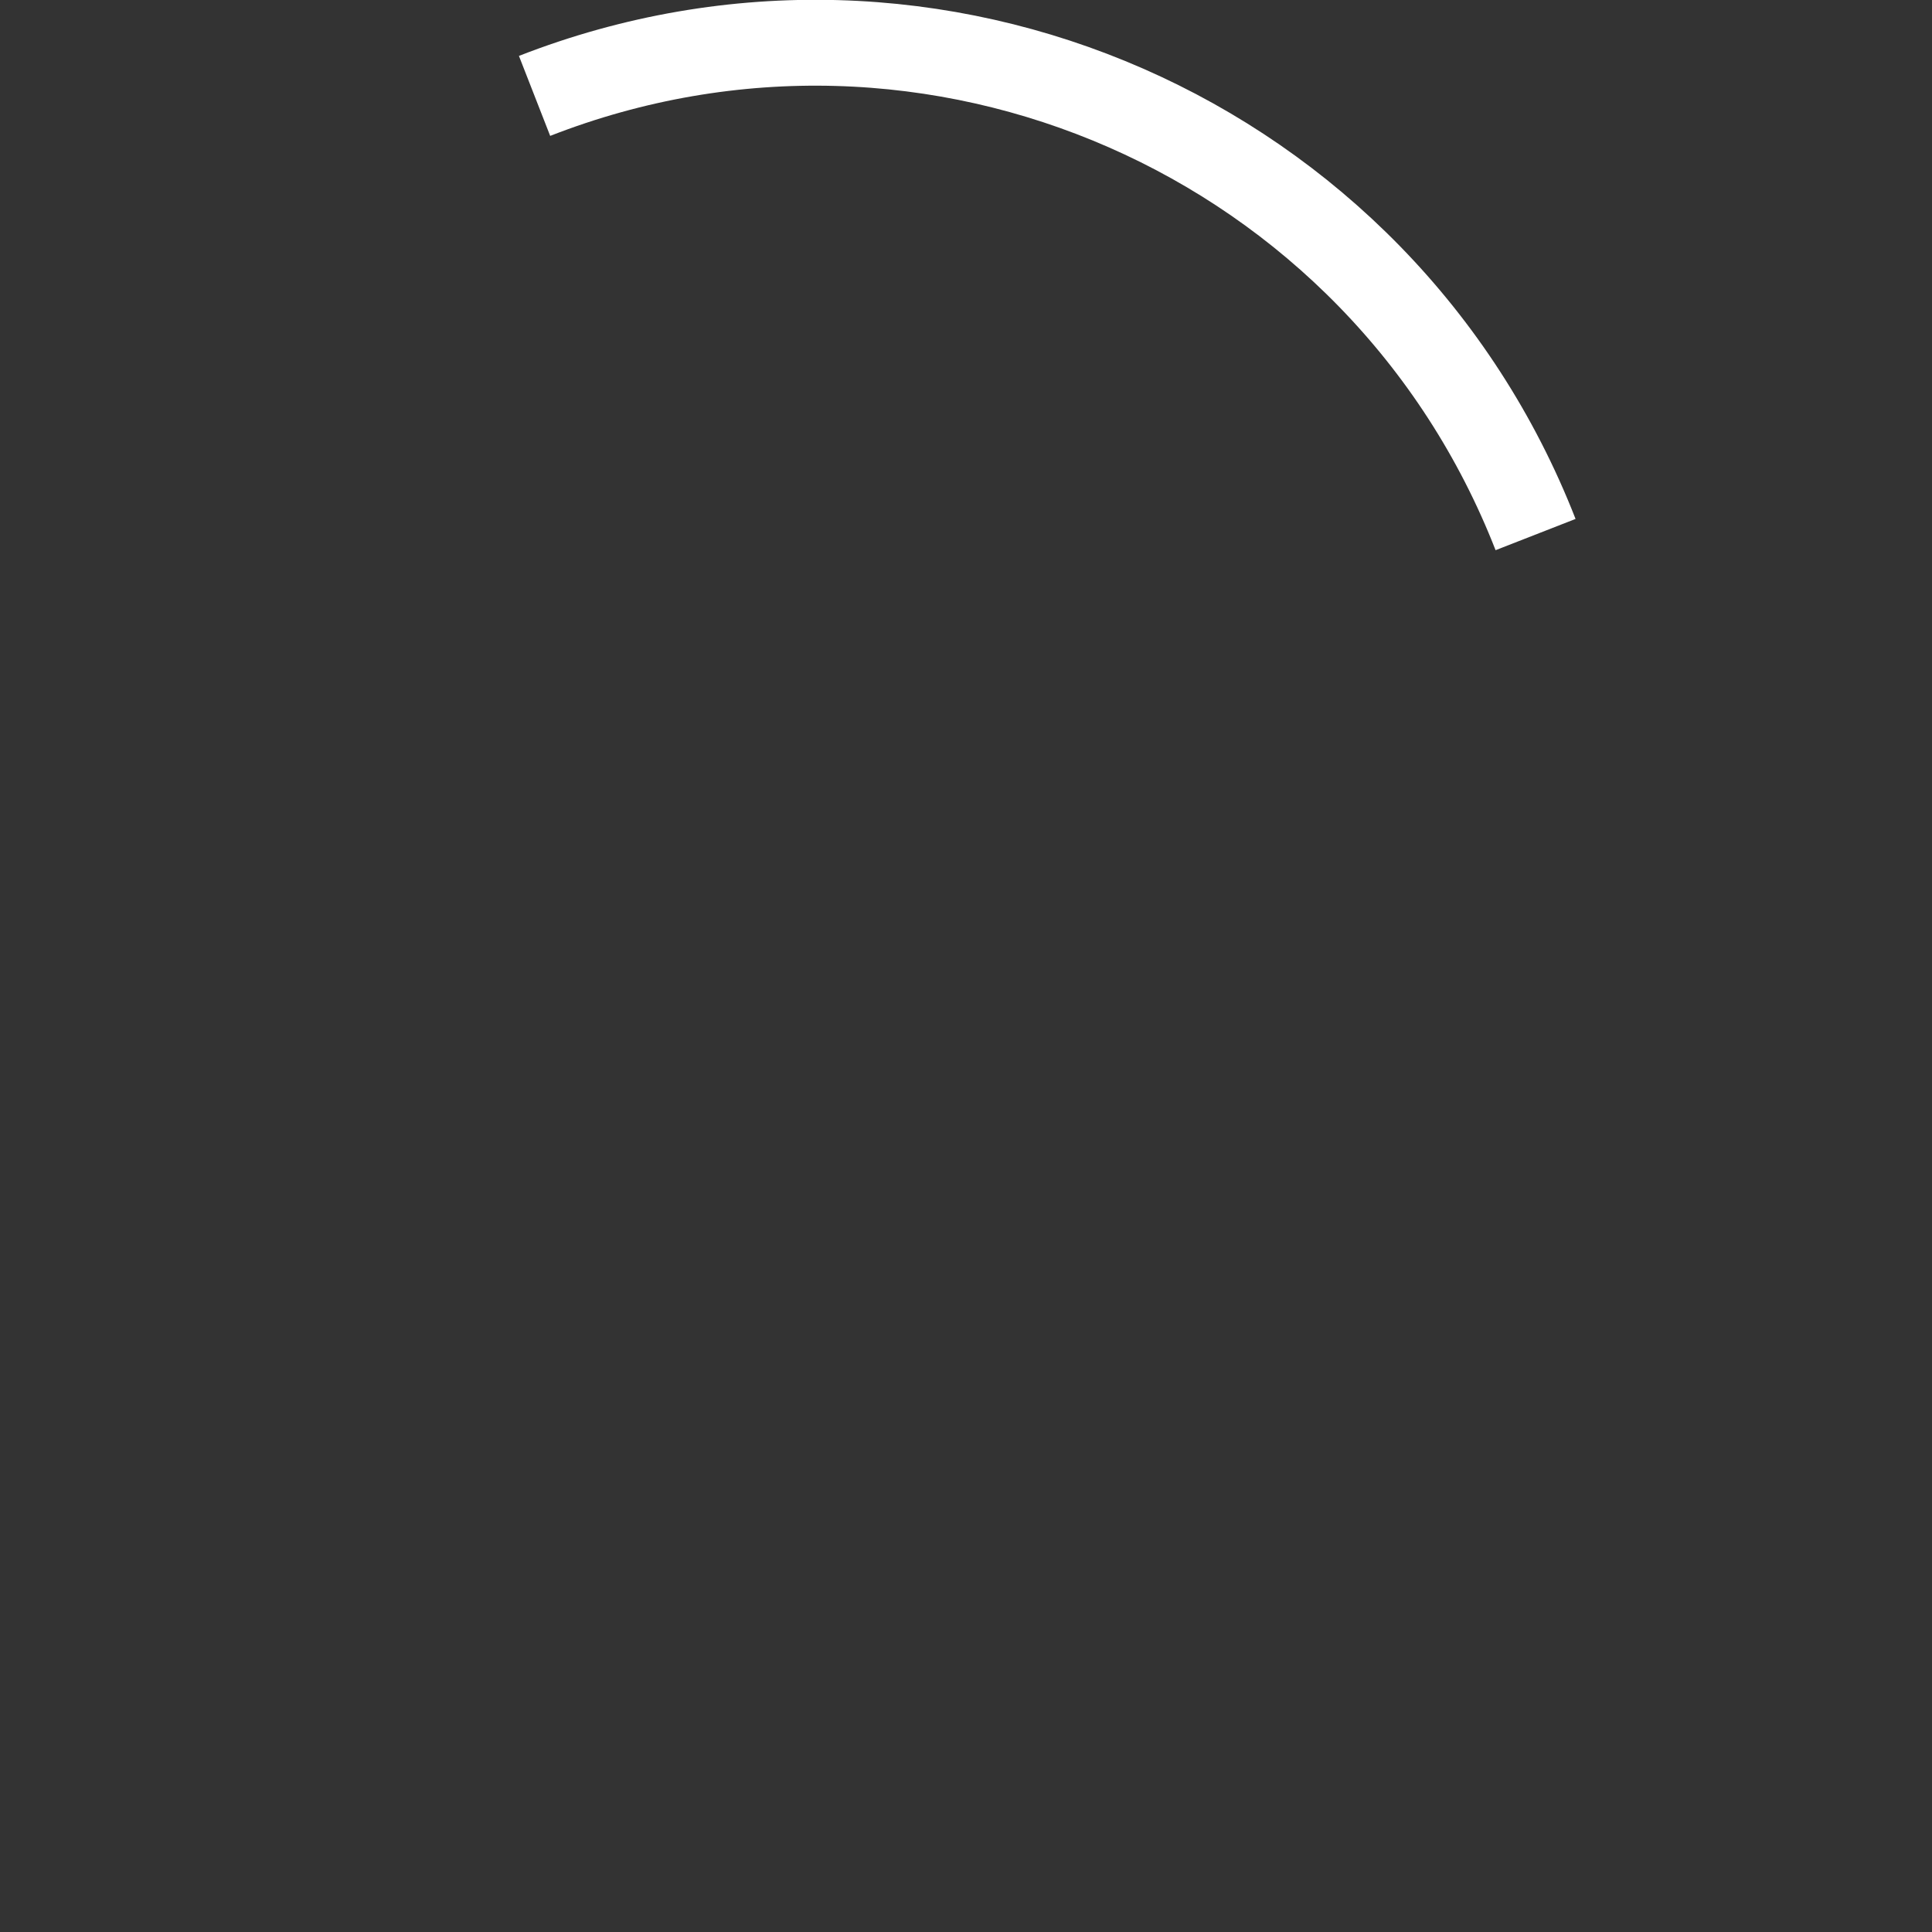 <svg xmlns="http://www.w3.org/2000/svg" width="30" height="30" viewBox="0 0 45 45" stroke="#fff">
    <rect x="0" y="0" width="45" height="45" fill="#333333" stroke="none"/>
    <g fill="none" fill-rule="evenodd">
        <g transform="translate(1 1)" stroke-width="2">
            <circle stroke-opacity=".0" cx="18" cy="18" r="18"/>
            <path d="M36 18c0-9.94-8.06-18-18-18" transform="rotate(338.664 18 18)">
                <animateTransform attributeName="transform" type="rotate" from="0 18 18" to="360 18 18" dur="1s" repeatCount="indefinite"/>
            </path>
        </g>
    </g>
</svg>